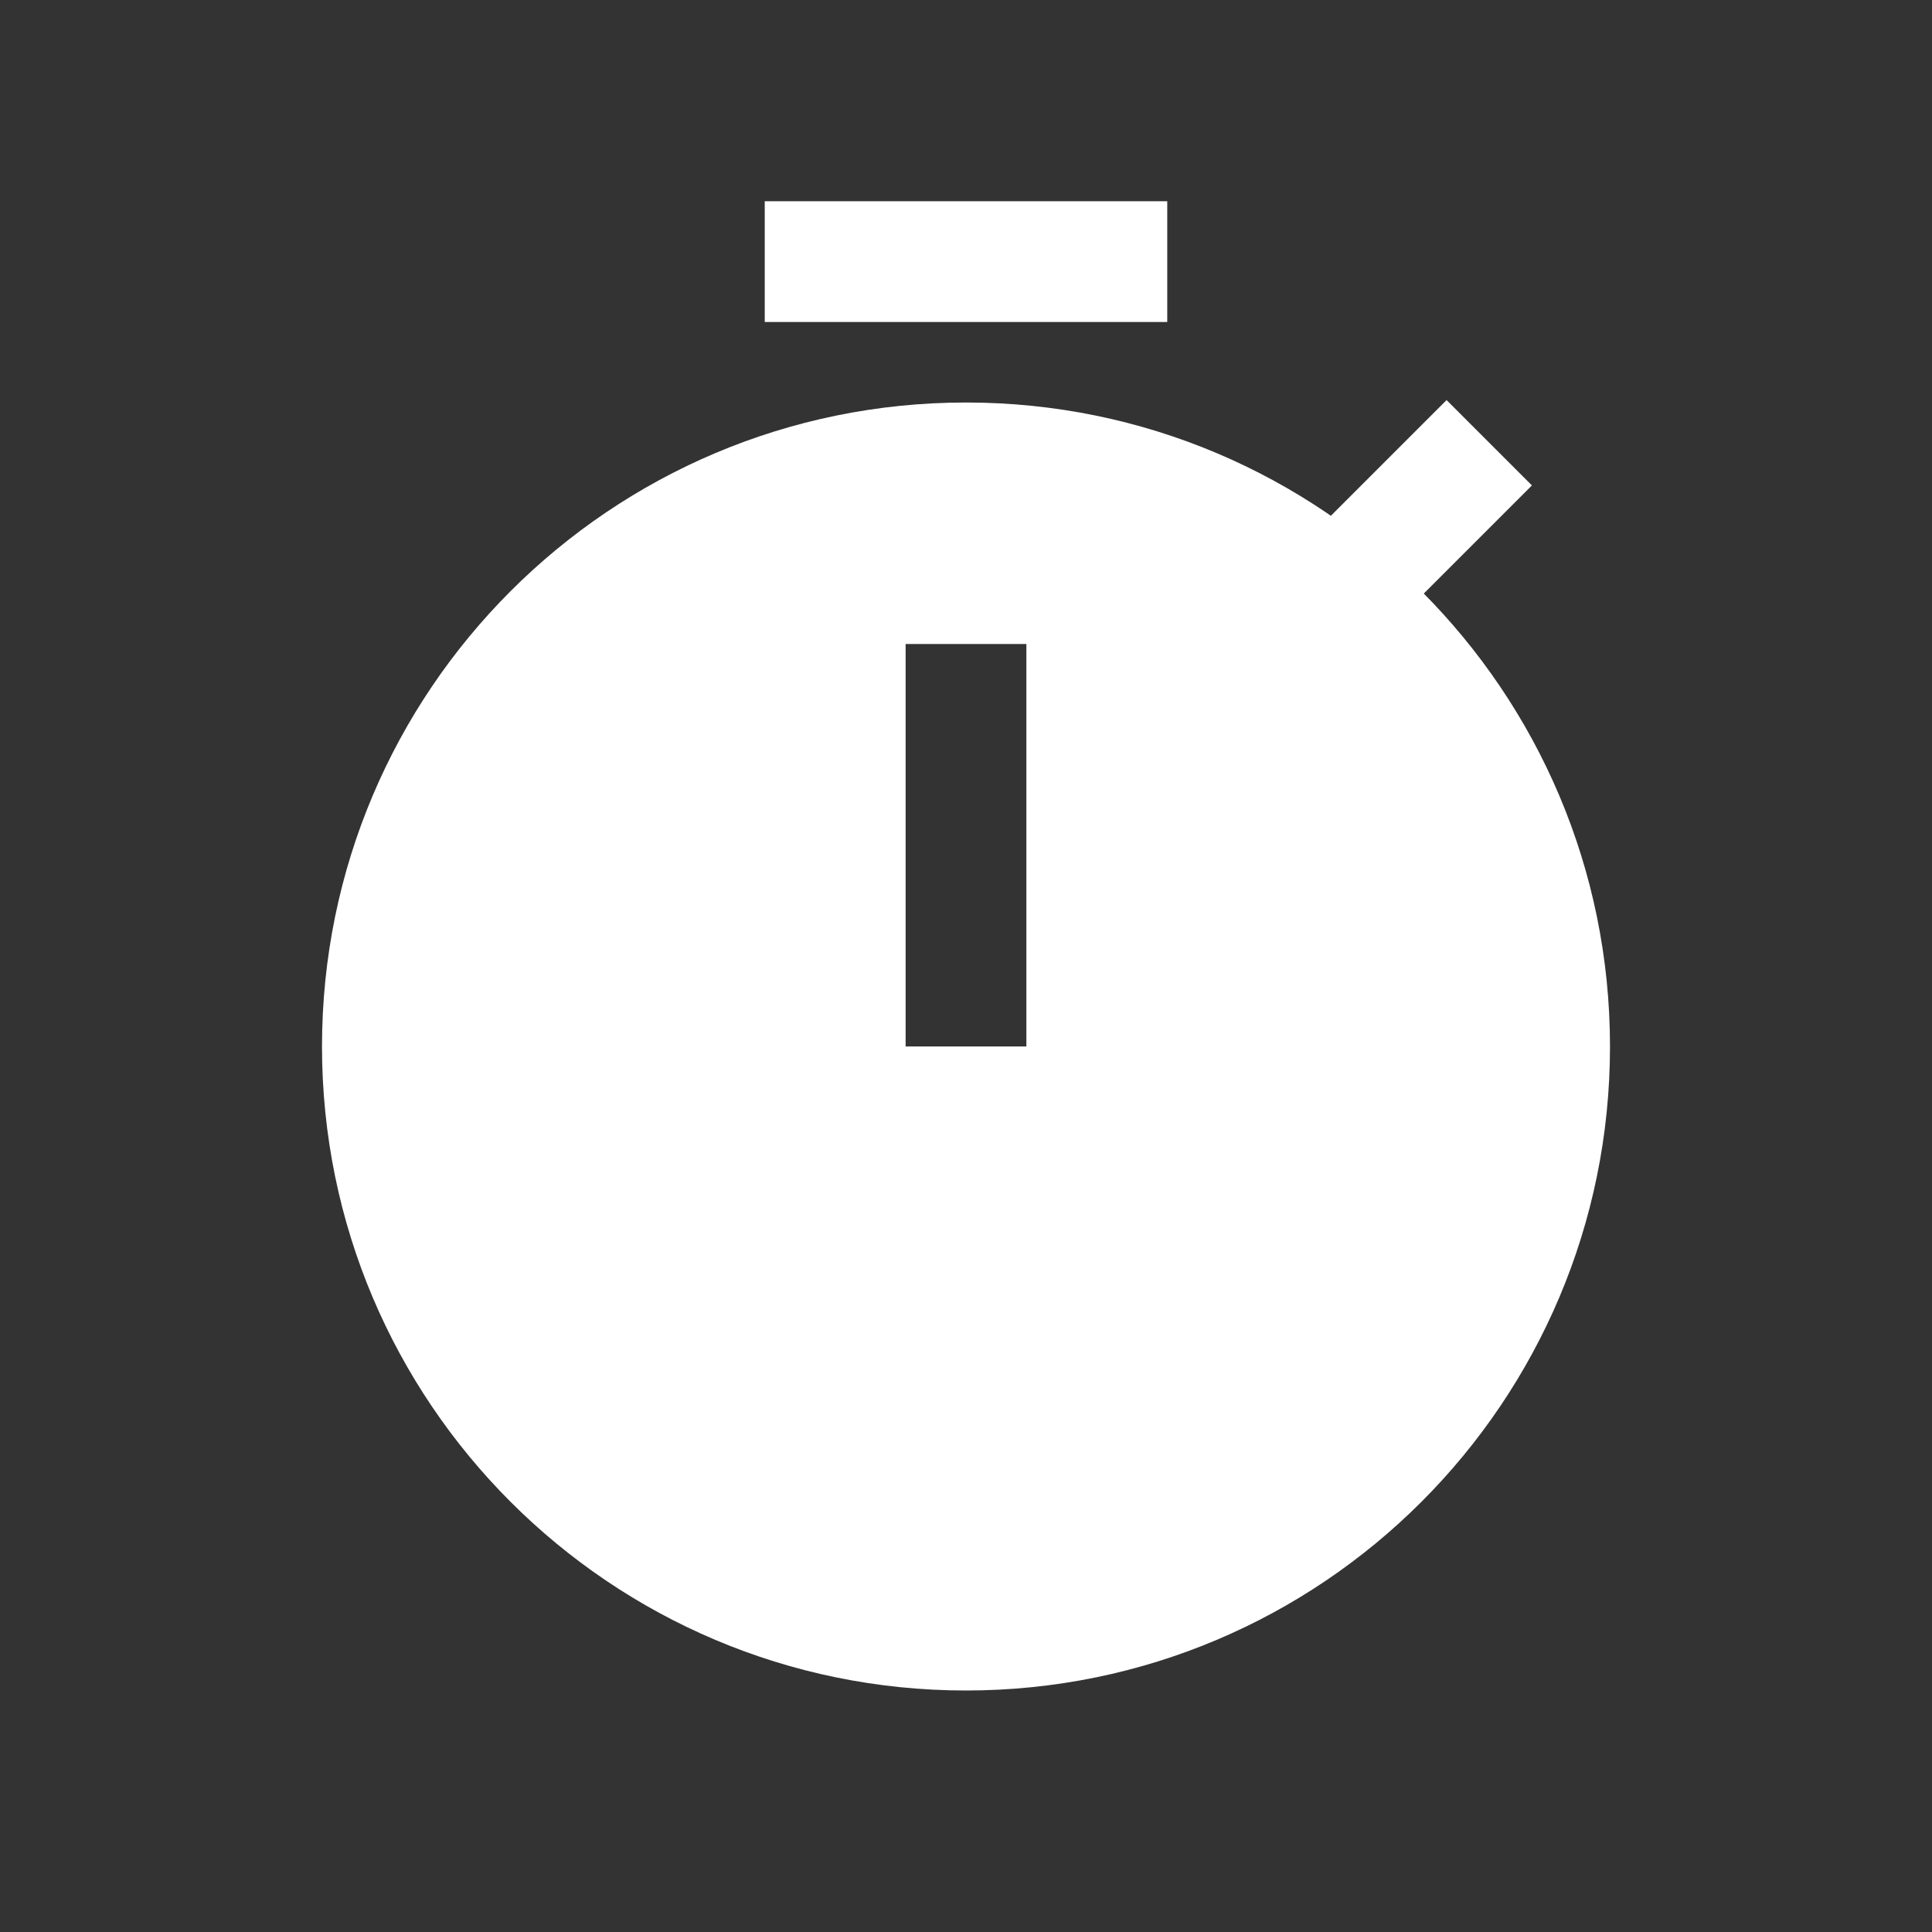 <svg xmlns="http://www.w3.org/2000/svg" width="48" height="48" fill="none"><rect width="100%" height="100%" fill="#333333" stroke="none"/><path fill="#fff" fill-rule="evenodd" d="M24 42c-8.837 0-16-7.163-16-16s7.163-16 16-16 16 7.163 16 16-7.163 16-16 16Zm-1.5-26v10h3V16h-3ZM29 8H19V5h10v3Z" clip-rule="evenodd"/><path fill="#fff" fill-rule="evenodd" d="m35.94 9.94-4 4 2.12 2.12 4-4-2.12-2.12Z" clip-rule="evenodd"/></svg>
